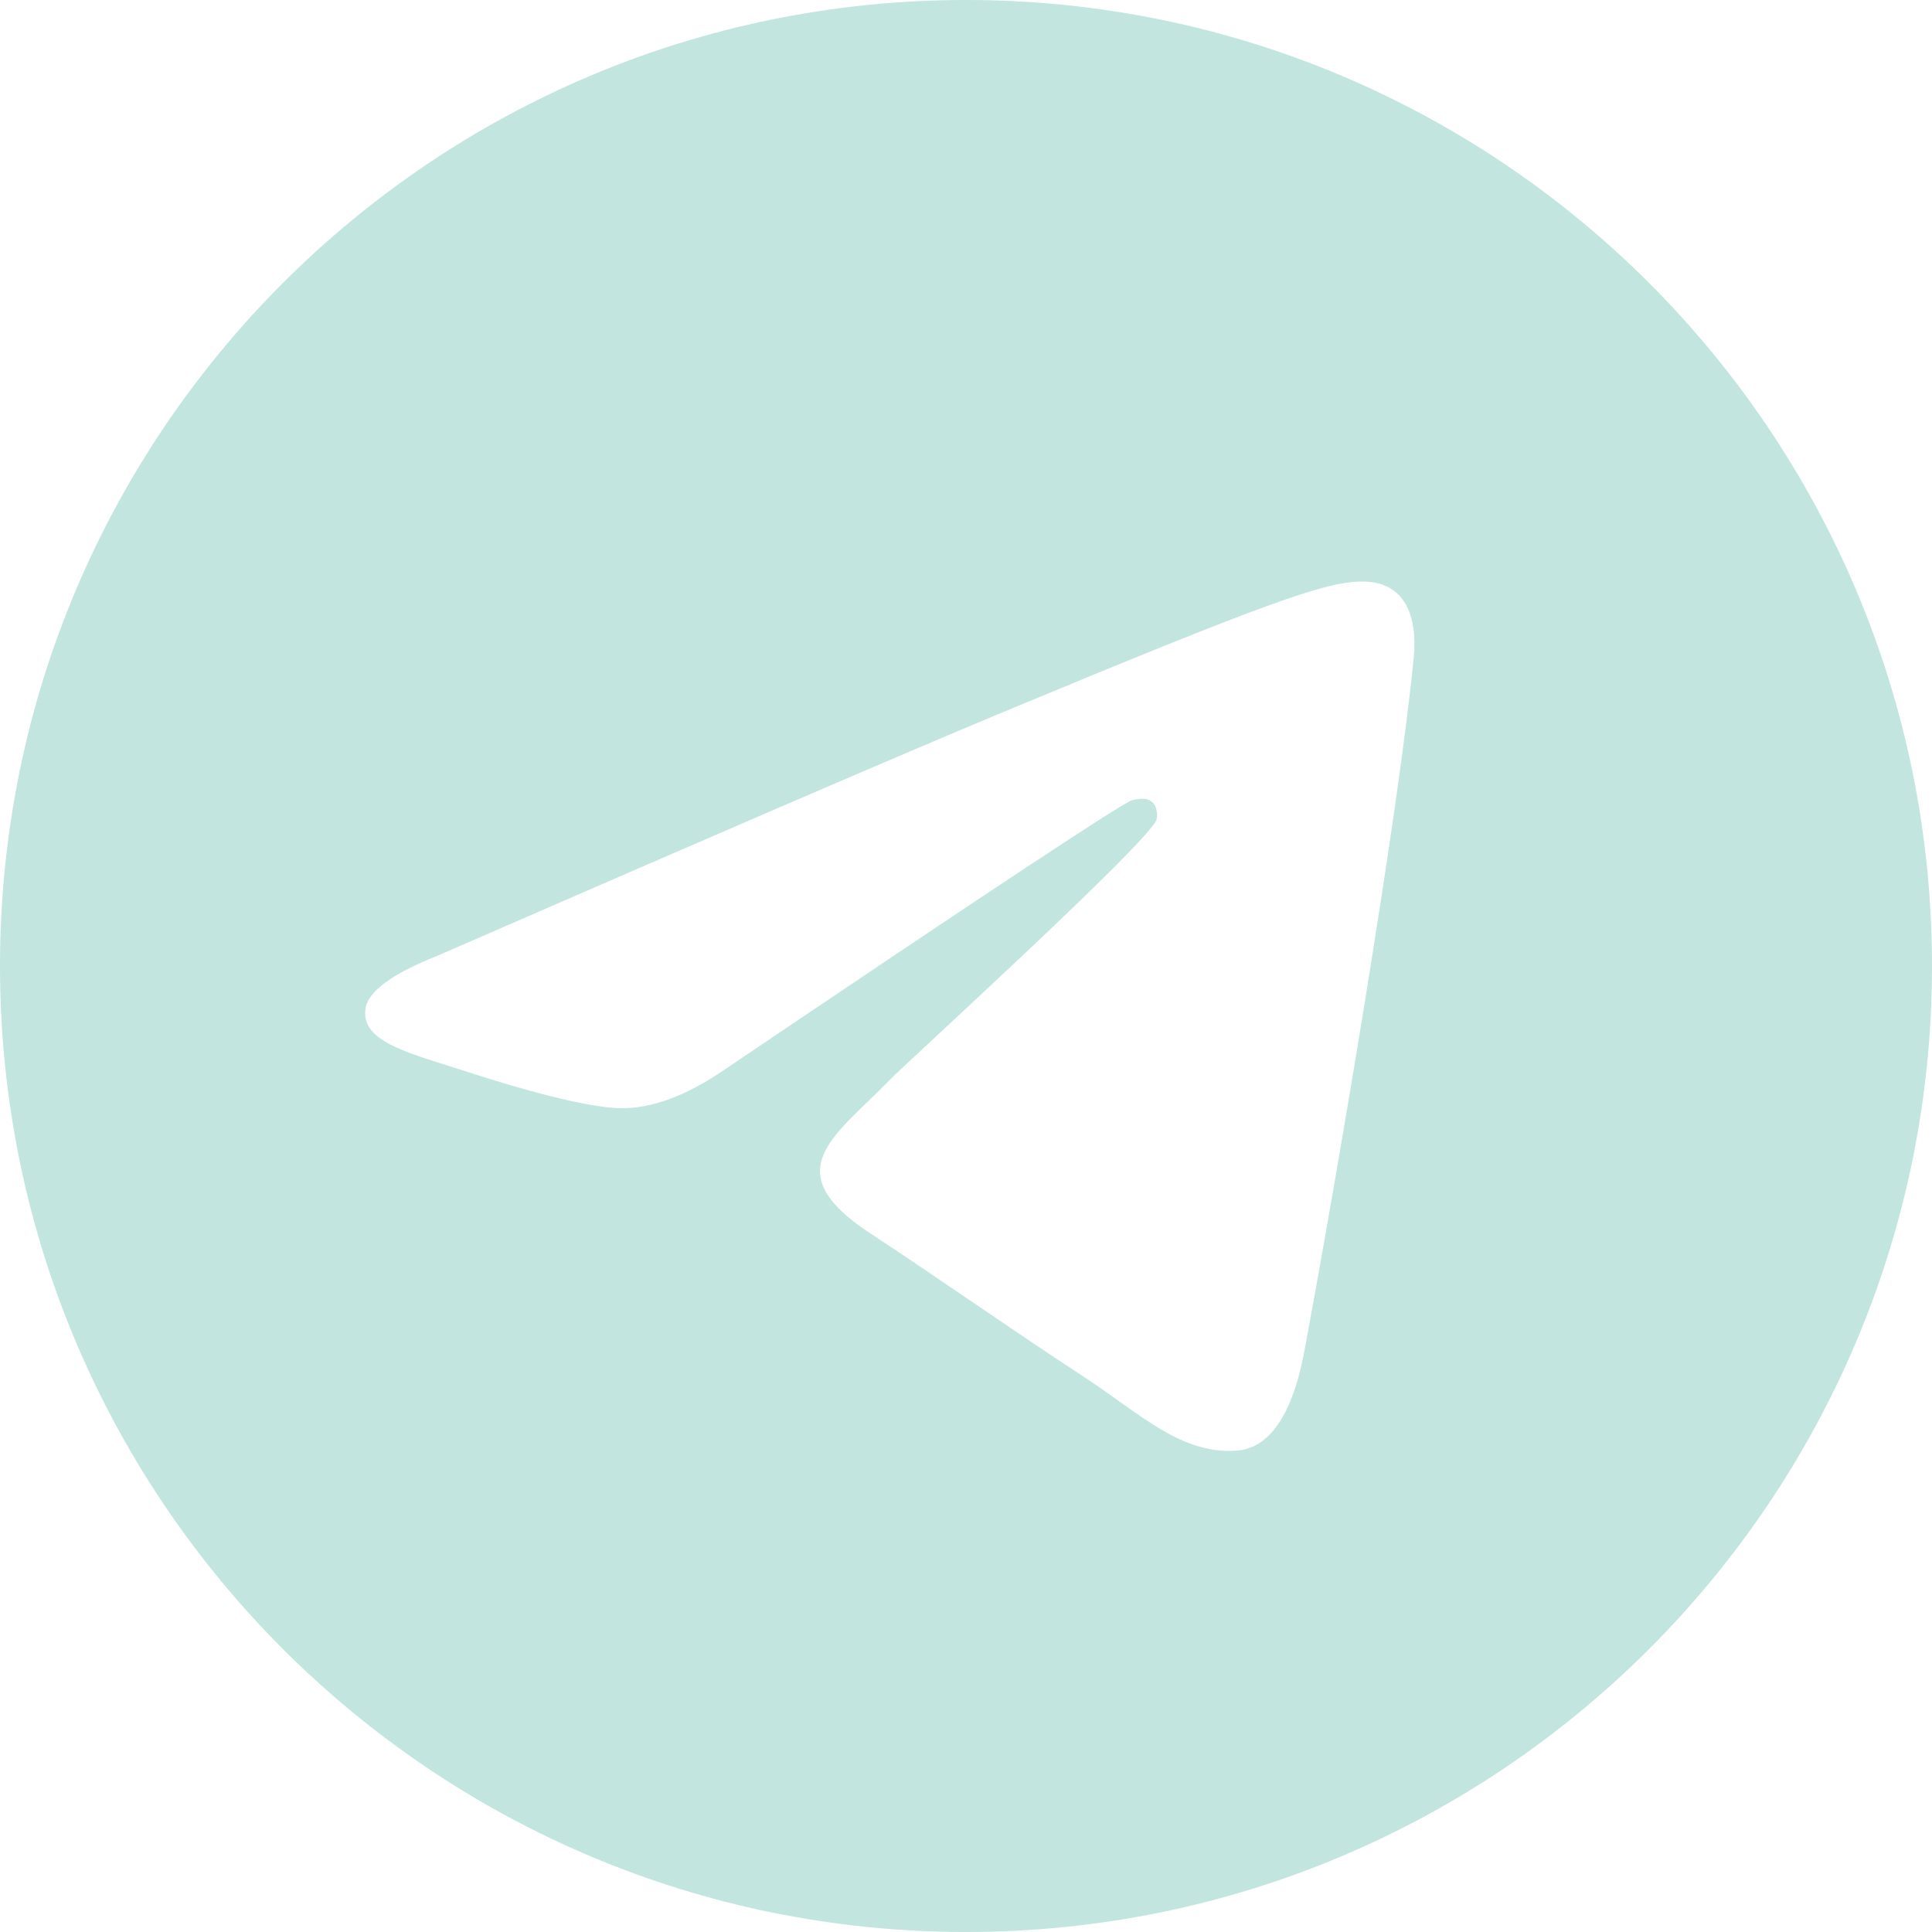 <?xml version="1.0" encoding="UTF-8"?> <svg xmlns="http://www.w3.org/2000/svg" width="30" height="30" viewBox="0 0 30 30" fill="none"><path fill-rule="evenodd" clip-rule="evenodd" d="M15 0C6.716 0 0 6.716 0 15C0 23.284 6.716 30 15 30C23.284 30 30 23.284 30 15C30 6.716 23.284 0 15 0ZM21.953 10.201C21.727 12.573 20.75 18.329 20.253 20.985C20.043 22.11 19.629 22.486 19.228 22.523C18.357 22.604 17.696 21.948 16.852 21.394C15.532 20.529 14.786 19.99 13.505 19.146C12.023 18.17 12.984 17.634 13.828 16.757C14.048 16.527 17.886 13.037 17.961 12.72C17.97 12.68 17.979 12.533 17.891 12.455C17.803 12.377 17.674 12.404 17.581 12.425C17.448 12.455 15.339 13.849 11.254 16.607C10.655 17.018 10.113 17.218 9.626 17.208C9.091 17.196 8.061 16.905 7.295 16.656C6.356 16.351 5.609 16.189 5.674 15.67C5.708 15.4 6.08 15.124 6.79 14.842C11.163 12.936 14.078 11.681 15.537 11.074C19.703 9.341 20.569 9.04 21.133 9.03C21.84 9.017 22.01 9.601 21.953 10.201Z" fill="#C2E5DF"></path></svg> 